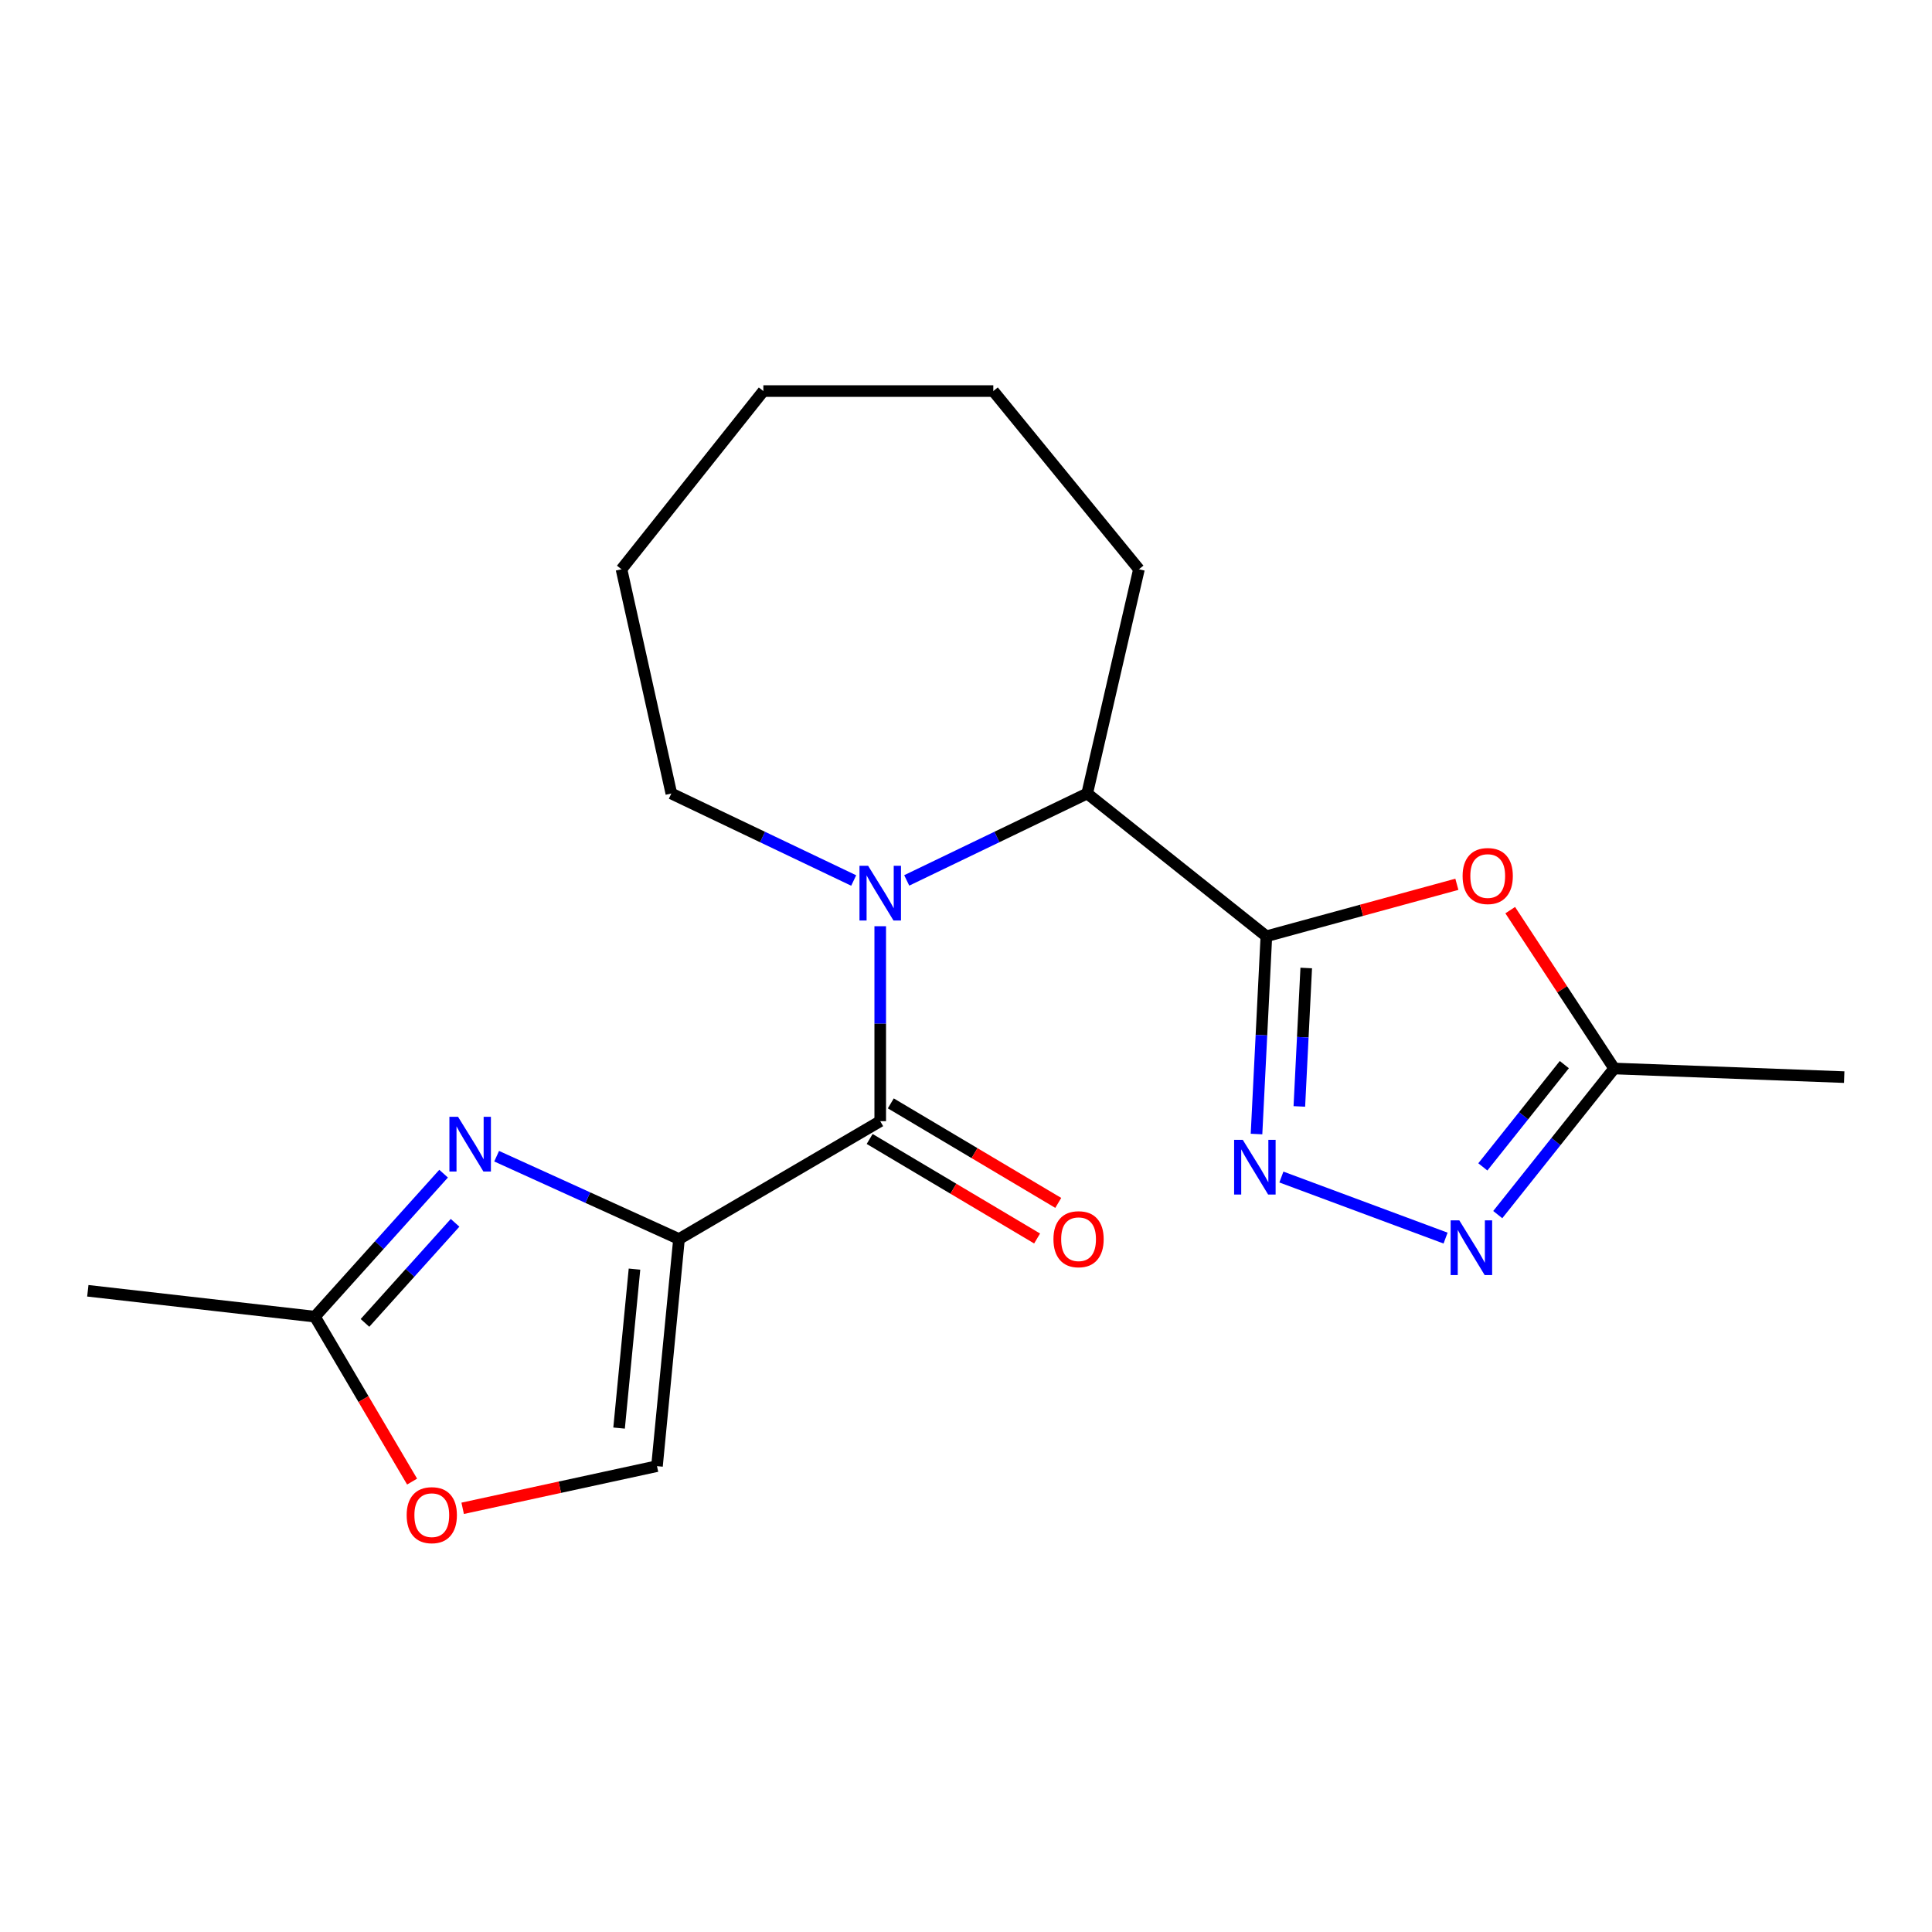 <?xml version='1.0' encoding='iso-8859-1'?>
<svg version='1.1' baseProfile='full'
              xmlns='http://www.w3.org/2000/svg'
                      xmlns:rdkit='http://www.rdkit.org/xml'
                      xmlns:xlink='http://www.w3.org/1999/xlink'
                  xml:space='preserve'
width='1000px' height='1000px' viewBox='0 0 1000 1000'>
<!-- END OF HEADER -->
<rect style='opacity:1.0;fill:#FFFFFF;stroke:none' width='1000' height='1000' x='0' y='0'> </rect>
<path class='bond-2' d='M 351.449,641.33 L 455.606,580.317' style='fill:none;fill-rule:evenodd;stroke:#000000;stroke-width:6px;stroke-linecap:butt;stroke-linejoin:miter;stroke-opacity:1' />
<path class='bond-3' d='M 351.449,641.33 L 304.255,619.889' style='fill:none;fill-rule:evenodd;stroke:#000000;stroke-width:6px;stroke-linecap:butt;stroke-linejoin:miter;stroke-opacity:1' />
<path class='bond-3' d='M 304.255,619.889 L 257.06,598.449' style='fill:none;fill-rule:evenodd;stroke:#0000FF;stroke-width:6px;stroke-linecap:butt;stroke-linejoin:miter;stroke-opacity:1' />
<path class='bond-8' d='M 351.449,641.33 L 340.056,758.868' style='fill:none;fill-rule:evenodd;stroke:#000000;stroke-width:6px;stroke-linecap:butt;stroke-linejoin:miter;stroke-opacity:1' />
<path class='bond-8' d='M 328.411,656.893 L 320.436,739.17' style='fill:none;fill-rule:evenodd;stroke:#000000;stroke-width:6px;stroke-linecap:butt;stroke-linejoin:miter;stroke-opacity:1' />
<path class='bond-0' d='M 655.468,484.612 L 562.728,410.718' style='fill:none;fill-rule:evenodd;stroke:#000000;stroke-width:6px;stroke-linecap:butt;stroke-linejoin:miter;stroke-opacity:1' />
<path class='bond-4' d='M 655.468,484.612 L 652.918,535.794' style='fill:none;fill-rule:evenodd;stroke:#000000;stroke-width:6px;stroke-linecap:butt;stroke-linejoin:miter;stroke-opacity:1' />
<path class='bond-4' d='M 652.918,535.794 L 650.369,586.975' style='fill:none;fill-rule:evenodd;stroke:#0000FF;stroke-width:6px;stroke-linecap:butt;stroke-linejoin:miter;stroke-opacity:1' />
<path class='bond-4' d='M 676.105,501.033 L 674.321,536.86' style='fill:none;fill-rule:evenodd;stroke:#000000;stroke-width:6px;stroke-linecap:butt;stroke-linejoin:miter;stroke-opacity:1' />
<path class='bond-4' d='M 674.321,536.86 L 672.537,572.687' style='fill:none;fill-rule:evenodd;stroke:#0000FF;stroke-width:6px;stroke-linecap:butt;stroke-linejoin:miter;stroke-opacity:1' />
<path class='bond-5' d='M 655.468,484.612 L 704.77,471.16' style='fill:none;fill-rule:evenodd;stroke:#000000;stroke-width:6px;stroke-linecap:butt;stroke-linejoin:miter;stroke-opacity:1' />
<path class='bond-5' d='M 704.77,471.16 L 754.072,457.707' style='fill:none;fill-rule:evenodd;stroke:#FF0000;stroke-width:6px;stroke-linecap:butt;stroke-linejoin:miter;stroke-opacity:1' />
<path class='bond-1' d='M 455.606,479.413 L 455.606,529.865' style='fill:none;fill-rule:evenodd;stroke:#0000FF;stroke-width:6px;stroke-linecap:butt;stroke-linejoin:miter;stroke-opacity:1' />
<path class='bond-1' d='M 455.606,529.865 L 455.606,580.317' style='fill:none;fill-rule:evenodd;stroke:#000000;stroke-width:6px;stroke-linecap:butt;stroke-linejoin:miter;stroke-opacity:1' />
<path class='bond-7' d='M 469.319,455.699 L 516.023,433.208' style='fill:none;fill-rule:evenodd;stroke:#0000FF;stroke-width:6px;stroke-linecap:butt;stroke-linejoin:miter;stroke-opacity:1' />
<path class='bond-7' d='M 516.023,433.208 L 562.728,410.718' style='fill:none;fill-rule:evenodd;stroke:#000000;stroke-width:6px;stroke-linecap:butt;stroke-linejoin:miter;stroke-opacity:1' />
<path class='bond-13' d='M 441.871,455.749 L 394.678,433.233' style='fill:none;fill-rule:evenodd;stroke:#0000FF;stroke-width:6px;stroke-linecap:butt;stroke-linejoin:miter;stroke-opacity:1' />
<path class='bond-13' d='M 394.678,433.233 L 347.485,410.718' style='fill:none;fill-rule:evenodd;stroke:#000000;stroke-width:6px;stroke-linecap:butt;stroke-linejoin:miter;stroke-opacity:1' />
<path class='bond-12' d='M 450.132,589.527 L 493.468,615.283' style='fill:none;fill-rule:evenodd;stroke:#000000;stroke-width:6px;stroke-linecap:butt;stroke-linejoin:miter;stroke-opacity:1' />
<path class='bond-12' d='M 493.468,615.283 L 536.803,641.04' style='fill:none;fill-rule:evenodd;stroke:#FF0000;stroke-width:6px;stroke-linecap:butt;stroke-linejoin:miter;stroke-opacity:1' />
<path class='bond-12' d='M 461.08,571.106 L 504.416,596.862' style='fill:none;fill-rule:evenodd;stroke:#000000;stroke-width:6px;stroke-linecap:butt;stroke-linejoin:miter;stroke-opacity:1' />
<path class='bond-12' d='M 504.416,596.862 L 547.752,622.618' style='fill:none;fill-rule:evenodd;stroke:#FF0000;stroke-width:6px;stroke-linecap:butt;stroke-linejoin:miter;stroke-opacity:1' />
<path class='bond-10' d='M 229.609,607.489 L 196.301,644.493' style='fill:none;fill-rule:evenodd;stroke:#0000FF;stroke-width:6px;stroke-linecap:butt;stroke-linejoin:miter;stroke-opacity:1' />
<path class='bond-10' d='M 196.301,644.493 L 162.993,681.497' style='fill:none;fill-rule:evenodd;stroke:#000000;stroke-width:6px;stroke-linecap:butt;stroke-linejoin:miter;stroke-opacity:1' />
<path class='bond-10' d='M 235.543,632.927 L 212.228,658.83' style='fill:none;fill-rule:evenodd;stroke:#0000FF;stroke-width:6px;stroke-linecap:butt;stroke-linejoin:miter;stroke-opacity:1' />
<path class='bond-10' d='M 212.228,658.83 L 188.912,684.732' style='fill:none;fill-rule:evenodd;stroke:#000000;stroke-width:6px;stroke-linecap:butt;stroke-linejoin:miter;stroke-opacity:1' />
<path class='bond-6' d='M 663.244,609.232 L 748.226,640.836' style='fill:none;fill-rule:evenodd;stroke:#0000FF;stroke-width:6px;stroke-linecap:butt;stroke-linejoin:miter;stroke-opacity:1' />
<path class='bond-9' d='M 781.689,471.091 L 808.592,512.073' style='fill:none;fill-rule:evenodd;stroke:#FF0000;stroke-width:6px;stroke-linecap:butt;stroke-linejoin:miter;stroke-opacity:1' />
<path class='bond-9' d='M 808.592,512.073 L 835.495,553.054' style='fill:none;fill-rule:evenodd;stroke:#000000;stroke-width:6px;stroke-linecap:butt;stroke-linejoin:miter;stroke-opacity:1' />
<path class='bond-22' d='M 775.234,628.681 L 805.365,590.868' style='fill:none;fill-rule:evenodd;stroke:#0000FF;stroke-width:6px;stroke-linecap:butt;stroke-linejoin:miter;stroke-opacity:1' />
<path class='bond-22' d='M 805.365,590.868 L 835.495,553.054' style='fill:none;fill-rule:evenodd;stroke:#000000;stroke-width:6px;stroke-linecap:butt;stroke-linejoin:miter;stroke-opacity:1' />
<path class='bond-22' d='M 767.514,603.983 L 788.606,577.514' style='fill:none;fill-rule:evenodd;stroke:#0000FF;stroke-width:6px;stroke-linecap:butt;stroke-linejoin:miter;stroke-opacity:1' />
<path class='bond-22' d='M 788.606,577.514 L 809.697,551.044' style='fill:none;fill-rule:evenodd;stroke:#000000;stroke-width:6px;stroke-linecap:butt;stroke-linejoin:miter;stroke-opacity:1' />
<path class='bond-14' d='M 562.728,410.718 L 589.514,294.656' style='fill:none;fill-rule:evenodd;stroke:#000000;stroke-width:6px;stroke-linecap:butt;stroke-linejoin:miter;stroke-opacity:1' />
<path class='bond-11' d='M 340.056,758.868 L 289.766,769.783' style='fill:none;fill-rule:evenodd;stroke:#000000;stroke-width:6px;stroke-linecap:butt;stroke-linejoin:miter;stroke-opacity:1' />
<path class='bond-11' d='M 289.766,769.783 L 239.476,780.698' style='fill:none;fill-rule:evenodd;stroke:#FF0000;stroke-width:6px;stroke-linecap:butt;stroke-linejoin:miter;stroke-opacity:1' />
<path class='bond-15' d='M 835.495,553.054 L 954.545,557.518' style='fill:none;fill-rule:evenodd;stroke:#000000;stroke-width:6px;stroke-linecap:butt;stroke-linejoin:miter;stroke-opacity:1' />
<path class='bond-16' d='M 162.993,681.497 L 45.455,668.104' style='fill:none;fill-rule:evenodd;stroke:#000000;stroke-width:6px;stroke-linecap:butt;stroke-linejoin:miter;stroke-opacity:1' />
<path class='bond-20' d='M 162.993,681.497 L 188.146,724.182' style='fill:none;fill-rule:evenodd;stroke:#000000;stroke-width:6px;stroke-linecap:butt;stroke-linejoin:miter;stroke-opacity:1' />
<path class='bond-20' d='M 188.146,724.182 L 213.3,766.867' style='fill:none;fill-rule:evenodd;stroke:#FF0000;stroke-width:6px;stroke-linecap:butt;stroke-linejoin:miter;stroke-opacity:1' />
<path class='bond-17' d='M 347.485,410.718 L 321.687,294.656' style='fill:none;fill-rule:evenodd;stroke:#000000;stroke-width:6px;stroke-linecap:butt;stroke-linejoin:miter;stroke-opacity:1' />
<path class='bond-18' d='M 589.514,294.656 L 514.131,202.416' style='fill:none;fill-rule:evenodd;stroke:#000000;stroke-width:6px;stroke-linecap:butt;stroke-linejoin:miter;stroke-opacity:1' />
<path class='bond-19' d='M 321.687,294.656 L 395.105,202.416' style='fill:none;fill-rule:evenodd;stroke:#000000;stroke-width:6px;stroke-linecap:butt;stroke-linejoin:miter;stroke-opacity:1' />
<path class='bond-21' d='M 514.131,202.416 L 395.105,202.416' style='fill:none;fill-rule:evenodd;stroke:#000000;stroke-width:6px;stroke-linecap:butt;stroke-linejoin:miter;stroke-opacity:1' />
<path  class='atom-2' d='M 449.346 448.142
L 458.626 463.142
Q 459.546 464.622, 461.026 467.302
Q 462.506 469.982, 462.586 470.142
L 462.586 448.142
L 466.346 448.142
L 466.346 476.462
L 462.466 476.462
L 452.506 460.062
Q 451.346 458.142, 450.106 455.942
Q 448.906 453.742, 448.546 453.062
L 448.546 476.462
L 444.866 476.462
L 444.866 448.142
L 449.346 448.142
' fill='#0000FF'/>
<path  class='atom-4' d='M 237.092 578.062
L 246.372 593.062
Q 247.292 594.542, 248.772 597.222
Q 250.252 599.902, 250.332 600.062
L 250.332 578.062
L 254.092 578.062
L 254.092 606.382
L 250.212 606.382
L 240.252 589.982
Q 239.092 588.062, 237.852 585.862
Q 236.652 583.662, 236.292 582.982
L 236.292 606.382
L 232.612 606.382
L 232.612 578.062
L 237.092 578.062
' fill='#0000FF'/>
<path  class='atom-5' d='M 643.255 589.967
L 652.535 604.967
Q 653.455 606.447, 654.935 609.127
Q 656.415 611.807, 656.495 611.967
L 656.495 589.967
L 660.255 589.967
L 660.255 618.287
L 656.375 618.287
L 646.415 601.887
Q 645.255 599.967, 644.015 597.767
Q 642.815 595.567, 642.455 594.887
L 642.455 618.287
L 638.775 618.287
L 638.775 589.967
L 643.255 589.967
' fill='#0000FF'/>
<path  class='atom-6' d='M 757.042 453.43
Q 757.042 446.63, 760.402 442.83
Q 763.762 439.03, 770.042 439.03
Q 776.322 439.03, 779.682 442.83
Q 783.042 446.63, 783.042 453.43
Q 783.042 460.31, 779.642 464.23
Q 776.242 468.11, 770.042 468.11
Q 763.802 468.11, 760.402 464.23
Q 757.042 460.35, 757.042 453.43
M 770.042 464.91
Q 774.362 464.91, 776.682 462.03
Q 779.042 459.11, 779.042 453.43
Q 779.042 447.87, 776.682 445.07
Q 774.362 442.23, 770.042 442.23
Q 765.722 442.23, 763.362 445.03
Q 761.042 447.83, 761.042 453.43
Q 761.042 459.15, 763.362 462.03
Q 765.722 464.91, 770.042 464.91
' fill='#FF0000'/>
<path  class='atom-7' d='M 755.329 631.646
L 764.609 646.646
Q 765.529 648.126, 767.009 650.806
Q 768.489 653.486, 768.569 653.646
L 768.569 631.646
L 772.329 631.646
L 772.329 659.966
L 768.449 659.966
L 758.489 643.566
Q 757.329 641.646, 756.089 639.446
Q 754.889 637.246, 754.529 636.566
L 754.529 659.966
L 750.849 659.966
L 750.849 631.646
L 755.329 631.646
' fill='#0000FF'/>
<path  class='atom-12' d='M 210.494 784.246
Q 210.494 777.446, 213.854 773.646
Q 217.214 769.846, 223.494 769.846
Q 229.774 769.846, 233.134 773.646
Q 236.494 777.446, 236.494 784.246
Q 236.494 791.126, 233.094 795.046
Q 229.694 798.926, 223.494 798.926
Q 217.254 798.926, 213.854 795.046
Q 210.494 791.166, 210.494 784.246
M 223.494 795.726
Q 227.814 795.726, 230.134 792.846
Q 232.494 789.926, 232.494 784.246
Q 232.494 778.686, 230.134 775.886
Q 227.814 773.046, 223.494 773.046
Q 219.174 773.046, 216.814 775.846
Q 214.494 778.646, 214.494 784.246
Q 214.494 789.966, 216.814 792.846
Q 219.174 795.726, 223.494 795.726
' fill='#FF0000'/>
<path  class='atom-13' d='M 545.263 641.41
Q 545.263 634.61, 548.623 630.81
Q 551.983 627.01, 558.263 627.01
Q 564.543 627.01, 567.903 630.81
Q 571.263 634.61, 571.263 641.41
Q 571.263 648.29, 567.863 652.21
Q 564.463 656.09, 558.263 656.09
Q 552.023 656.09, 548.623 652.21
Q 545.263 648.33, 545.263 641.41
M 558.263 652.89
Q 562.583 652.89, 564.903 650.01
Q 567.263 647.09, 567.263 641.41
Q 567.263 635.85, 564.903 633.05
Q 562.583 630.21, 558.263 630.21
Q 553.943 630.21, 551.583 633.01
Q 549.263 635.81, 549.263 641.41
Q 549.263 647.13, 551.583 650.01
Q 553.943 652.89, 558.263 652.89
' fill='#FF0000'/>
</svg>
